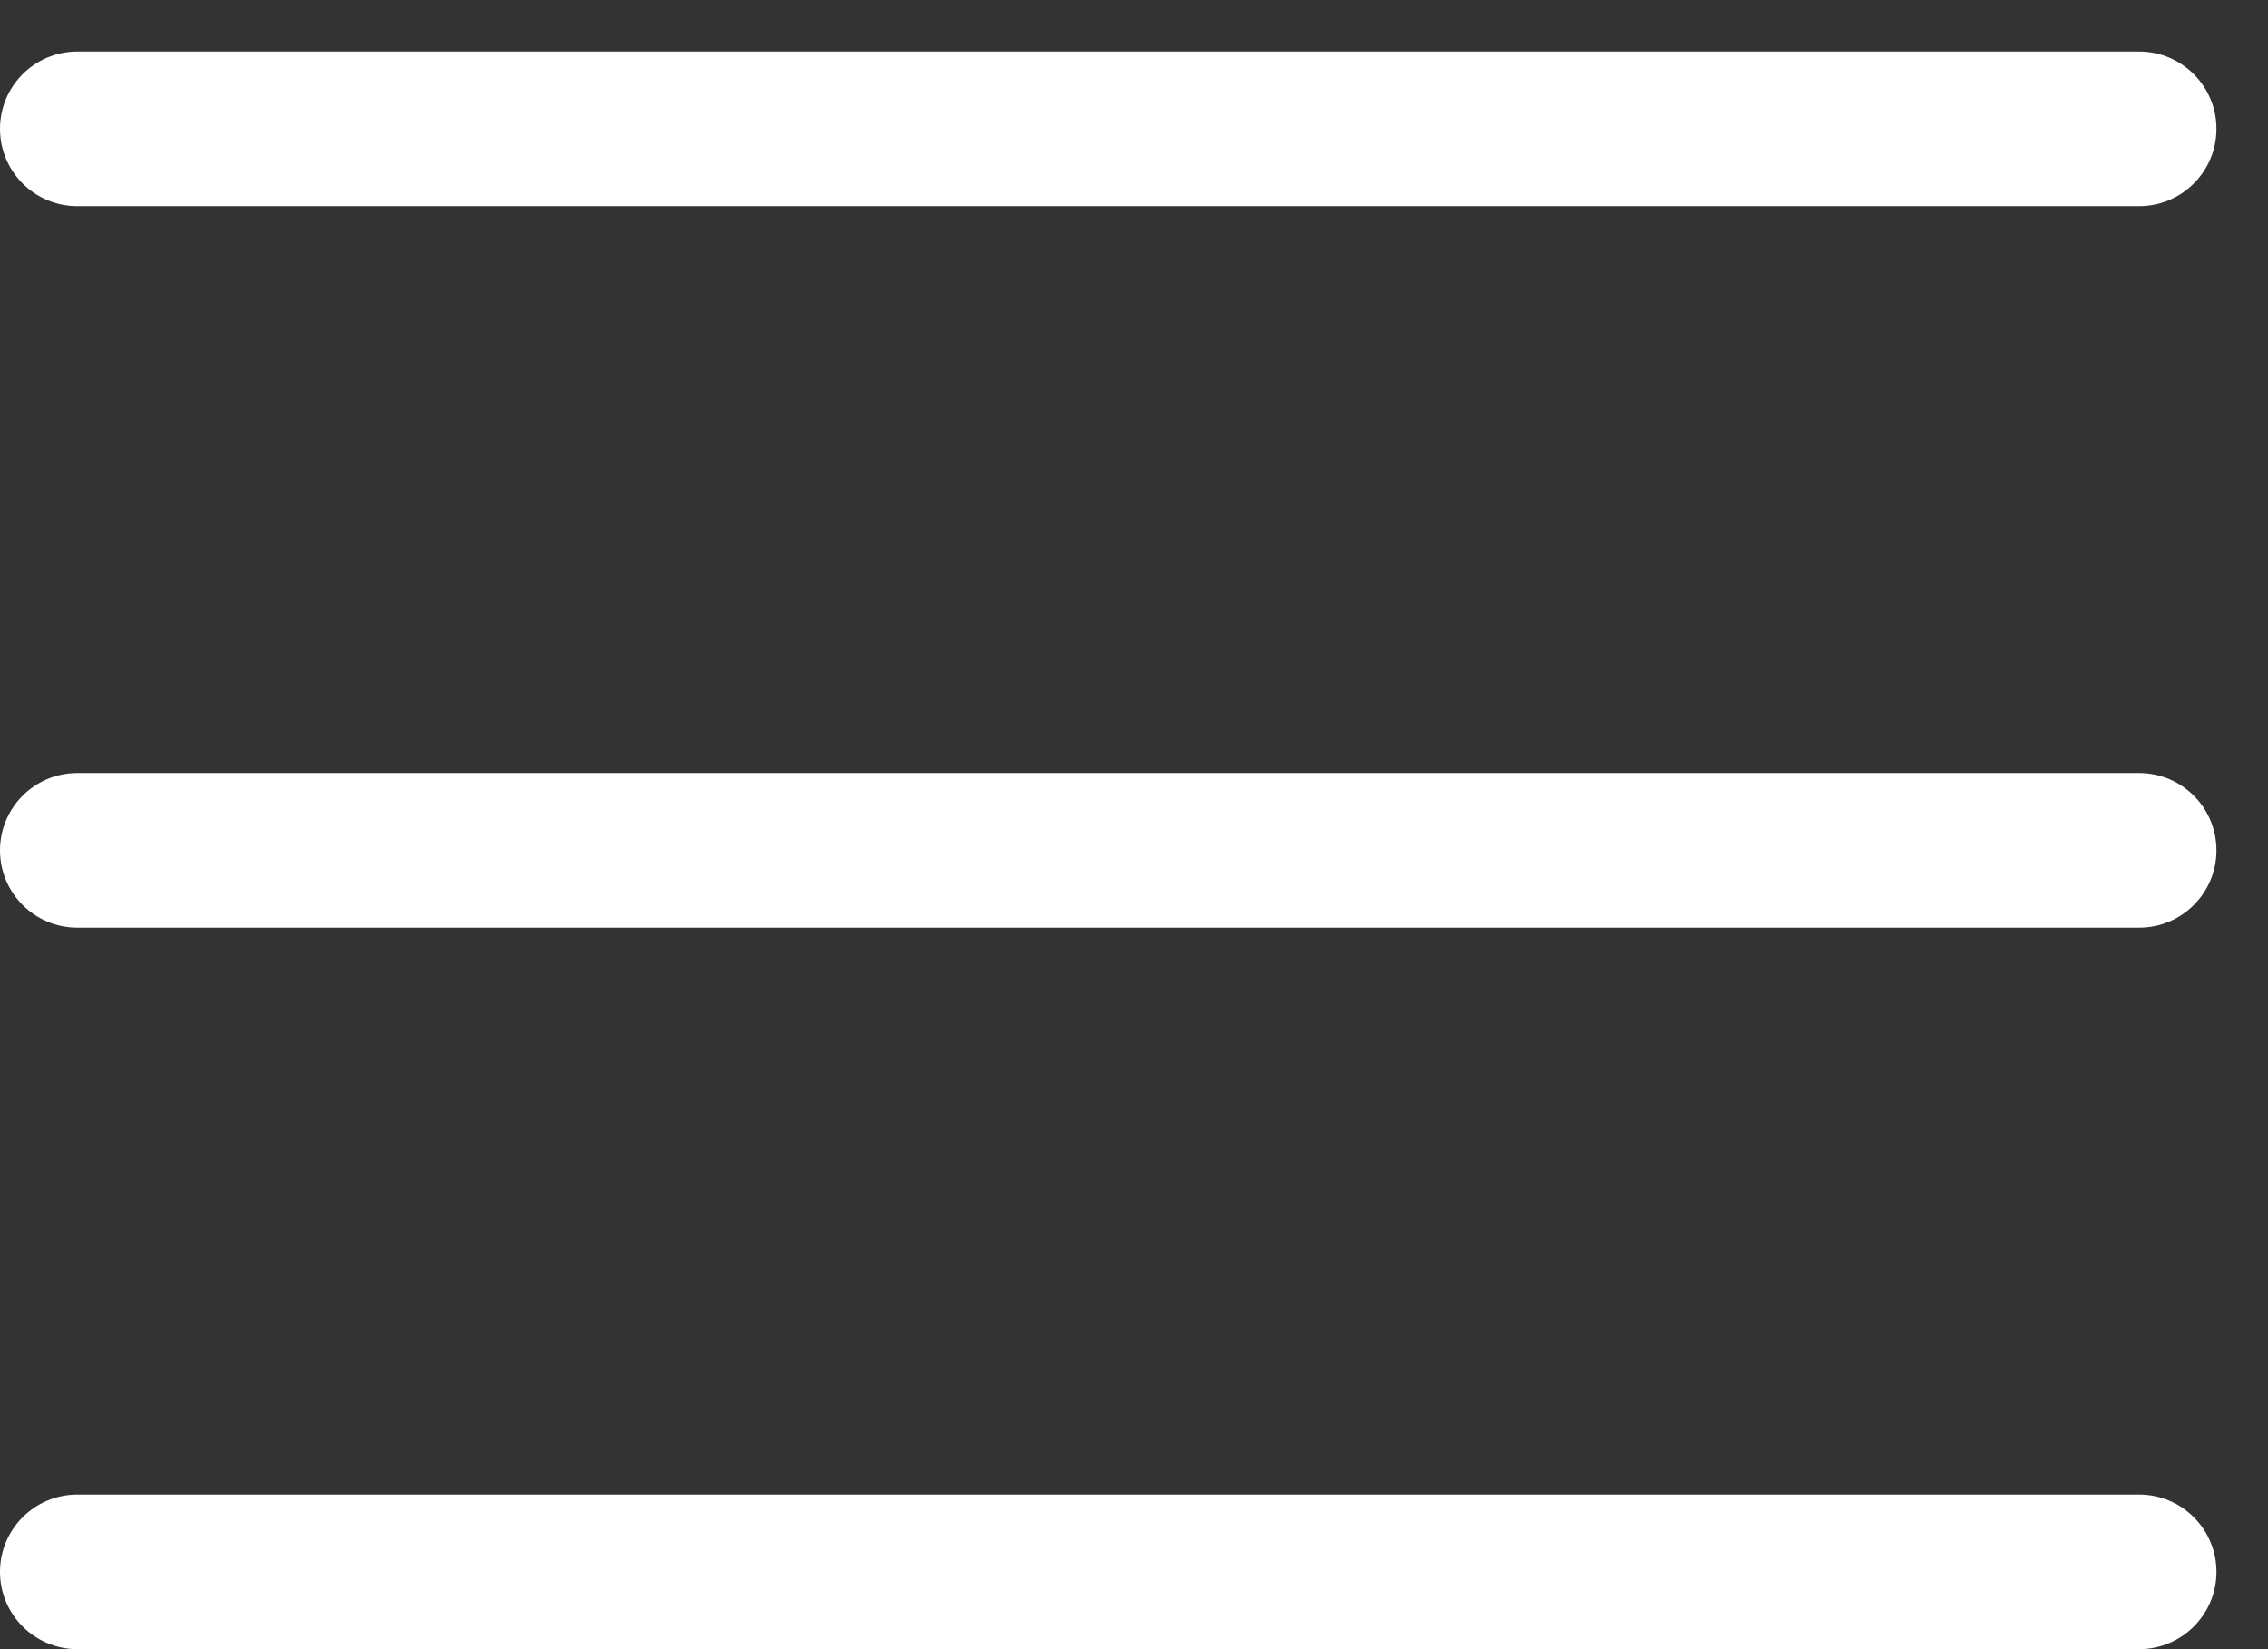 <svg width="22" height="16" viewBox="0 0 22 16" fill="none" xmlns="http://www.w3.org/2000/svg">
<rect x="0" y="0" width="22" height="16" fill="#333333" stroke="none"/>
<path fill-rule="evenodd" clip-rule="evenodd" d="M21.5 1.25C21.5 1.664 21.164 2 20.75 2H0.75C0.336 2 0 1.664 0 1.25C0 0.836 0.336 0.5 0.75 0.5H20.75C21.164 0.5 21.5 0.836 21.5 1.25Z" fill="white"/>
<path fill-rule="evenodd" clip-rule="evenodd" d="M21.5 8.25C21.5 8.664 21.164 9 20.75 9H0.75C0.336 9 0 8.664 0 8.25C0 7.836 0.336 7.5 0.75 7.5H20.75C21.164 7.5 21.5 7.836 21.5 8.25Z" fill="white"/>
<path fill-rule="evenodd" clip-rule="evenodd" d="M21.5 15.25C21.5 15.664 21.164 16 20.75 16H0.75C0.336 16 0 15.664 0 15.25C0 14.836 0.336 14.5 0.75 14.5H20.75C21.164 14.5 21.5 14.836 21.5 15.25Z" fill="white"/>
</svg>
